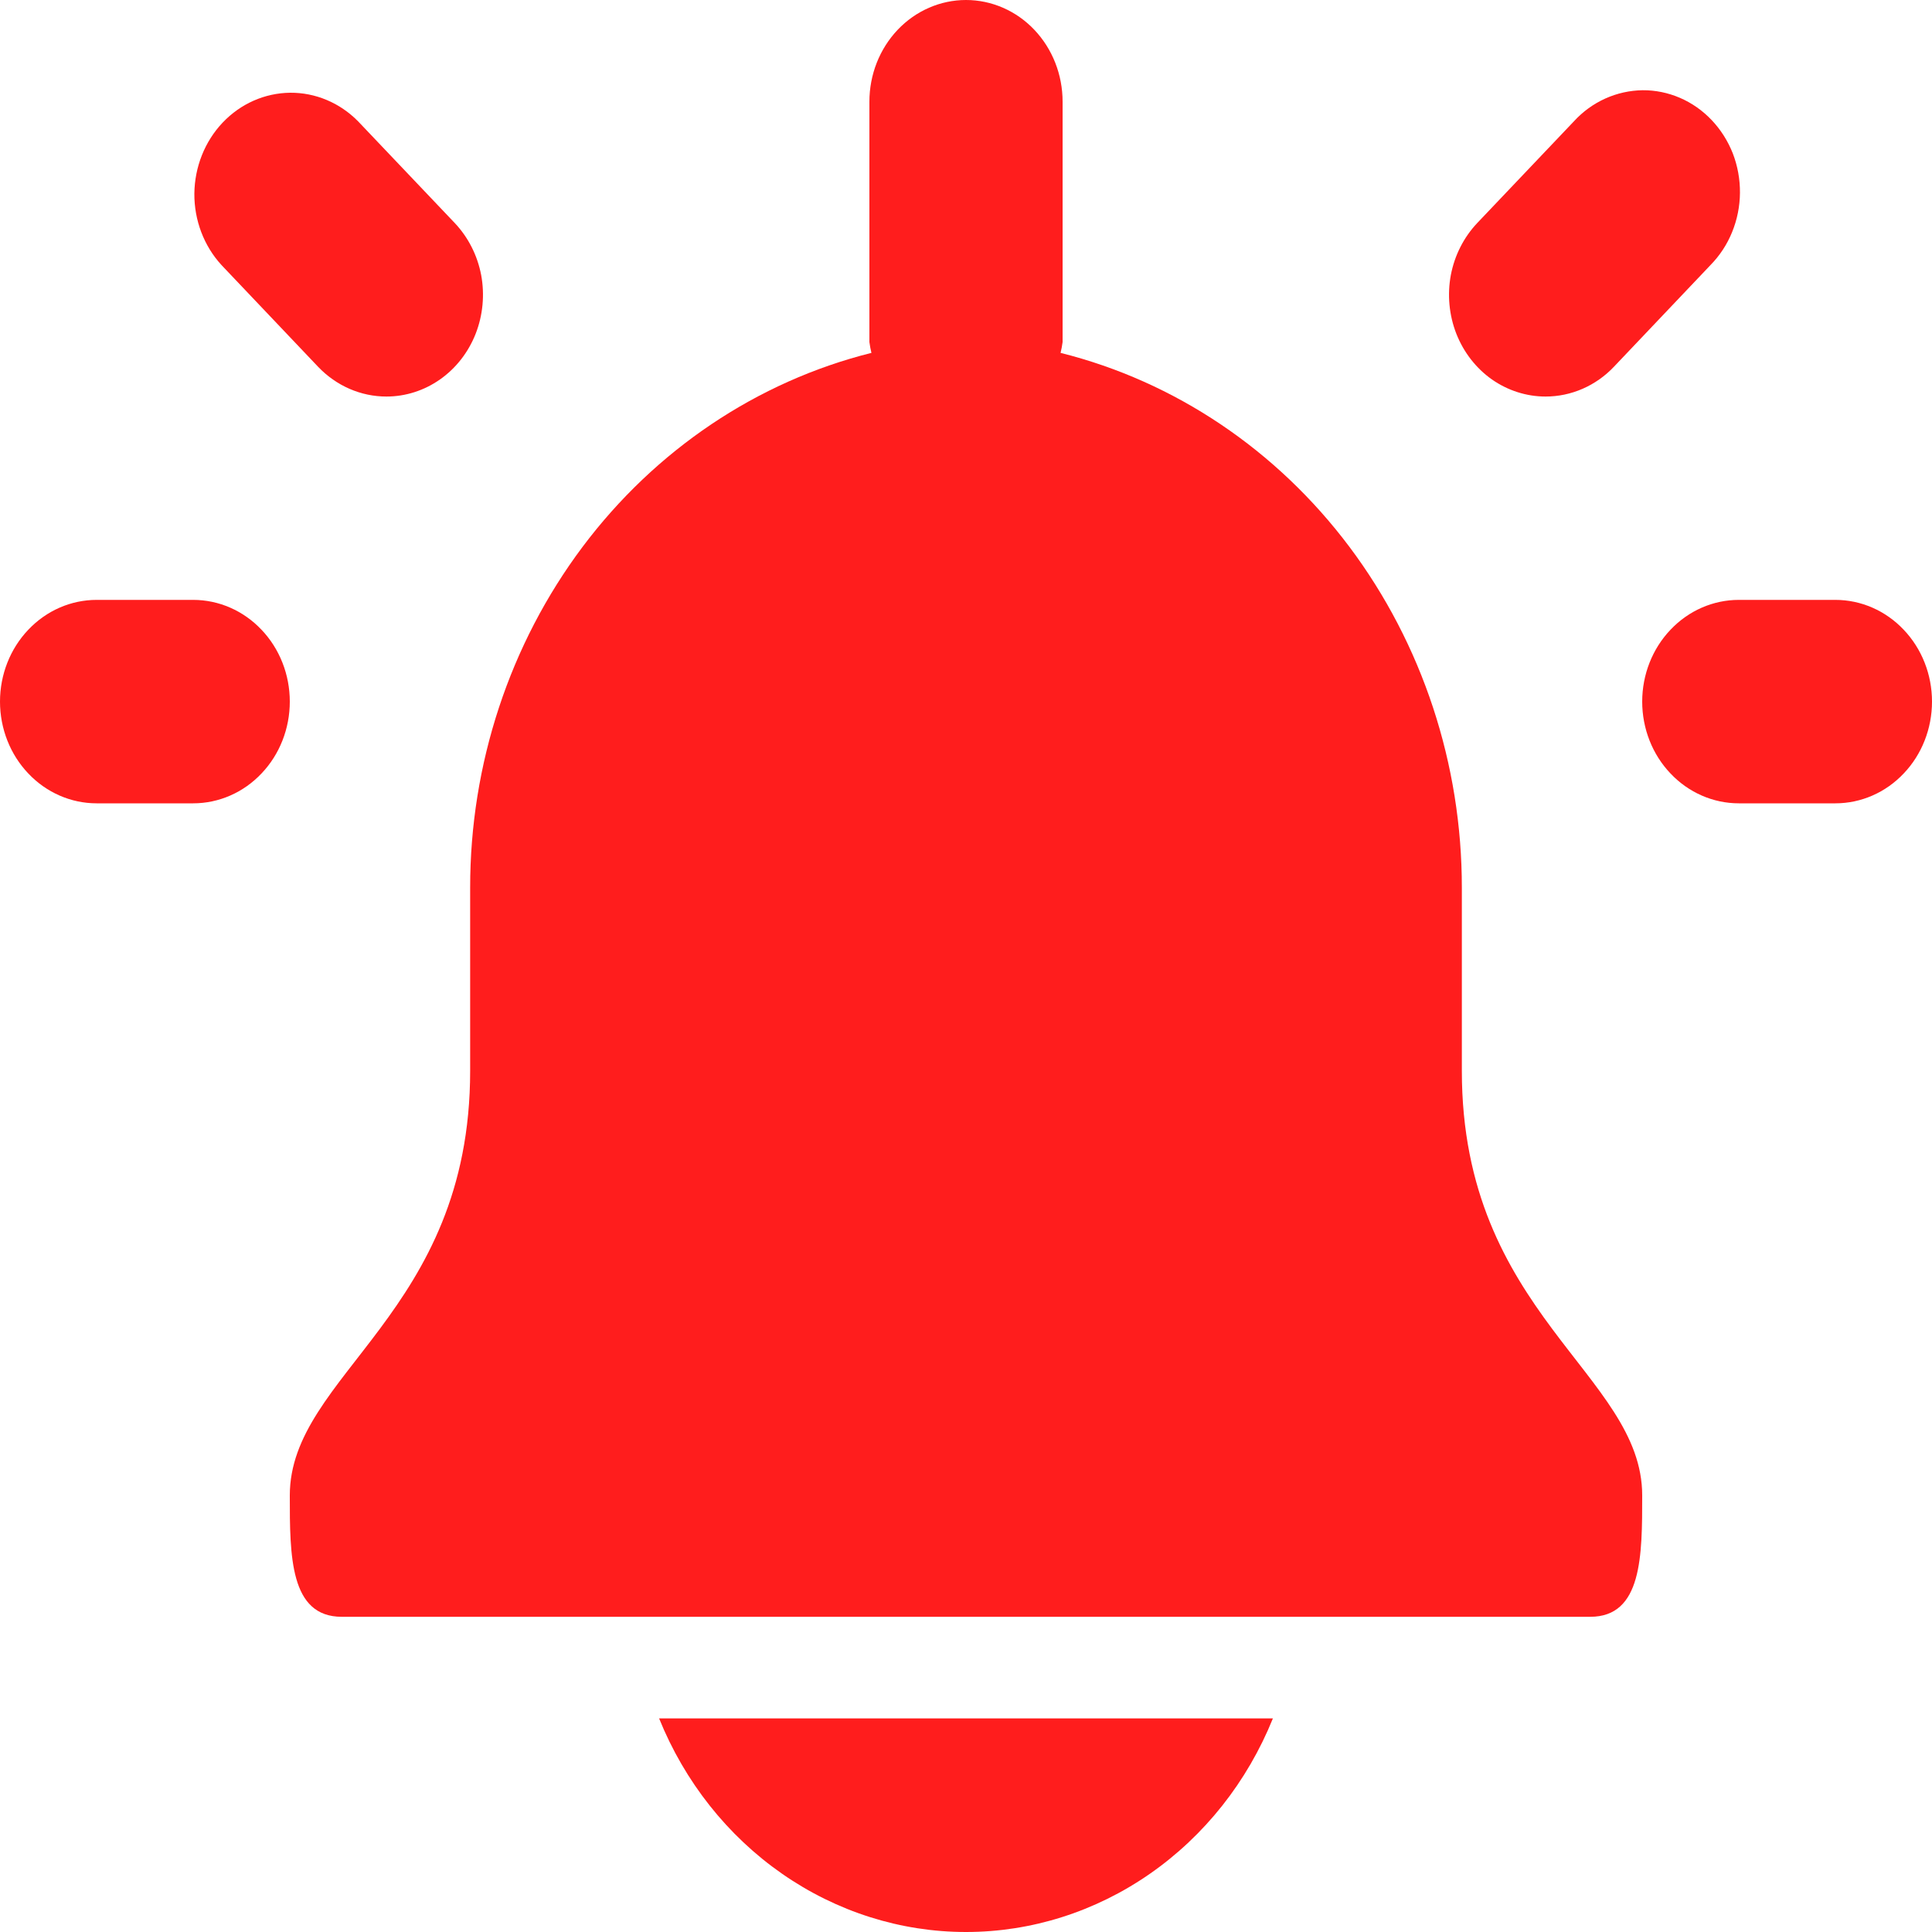 <svg width="20" height="20" fill="none" viewBox="0 0 20 20" xmlns="http://www.w3.org/2000/svg"><g clip-path="url(#clip0_6666_3221)"><path d="M15.133 11.086V9.191C15.134 7.911 14.724 6.668 13.97 5.662C13.216 4.657 12.162 3.949 10.979 3.653C10.988 3.616 10.995 3.579 11 3.541V1.053C11 0.773 10.895 0.506 10.707 0.308C10.52 0.111 10.265 0 10 0C9.735 0 9.48 0.111 9.293 0.308C9.105 0.506 9 0.773 9 1.053V3.541C9.005 3.579 9.012 3.616 9.021 3.653C7.838 3.949 6.784 4.657 6.03 5.662C5.276 6.668 4.866 7.911 4.867 9.191V11.086C4.867 13.598 3 14.225 3 15.481C3 16.105 3 16.737 3.538 16.737H16.462C17 16.737 17 16.105 17 15.481C17 14.225 15.133 13.598 15.133 11.086Z" fill="#FF1D1D"></path><path d="M4 4.105C3.735 4.105 3.481 3.994 3.293 3.797L2.293 2.744C2.111 2.546 2.01 2.28 2.012 2.004C2.015 1.728 2.12 1.464 2.305 1.269C2.491 1.073 2.741 0.963 3.004 0.96C3.266 0.958 3.518 1.064 3.707 1.256L4.707 2.308C4.847 2.456 4.942 2.643 4.981 2.847C5.019 3.051 4.999 3.263 4.924 3.455C4.848 3.648 4.72 3.812 4.555 3.928C4.391 4.043 4.198 4.105 4 4.105Z" fill="#FF1D1D"></path><path d="M2 8.316H1C0.735 8.316 0.48 8.205 0.293 8.007C0.105 7.81 0 7.542 0 7.263C0 6.984 0.105 6.716 0.293 6.519C0.48 6.321 0.735 6.21 1 6.21H2C2.265 6.21 2.52 6.321 2.707 6.519C2.895 6.716 3 6.984 3 7.263C3 7.542 2.895 7.81 2.707 8.007C2.52 8.205 2.265 8.316 2 8.316Z" fill="#FF1D1D"></path><path d="M16 4.105C15.802 4.105 15.609 4.043 15.444 3.928C15.28 3.812 15.152 3.648 15.076 3.455C15.001 3.263 14.981 3.051 15.019 2.847C15.058 2.643 15.153 2.456 15.293 2.308L16.293 1.256C16.385 1.155 16.496 1.075 16.618 1.02C16.74 0.965 16.871 0.936 17.004 0.934C17.136 0.933 17.268 0.96 17.391 1.013C17.514 1.066 17.625 1.144 17.719 1.243C17.813 1.342 17.887 1.459 17.938 1.588C17.988 1.718 18.013 1.856 18.012 1.996C18.011 2.136 17.983 2.274 17.931 2.402C17.879 2.531 17.802 2.647 17.707 2.744L16.707 3.797C16.52 3.994 16.265 4.105 16 4.105Z" fill="#FF1D1D"></path><path d="M19 8.316H18C17.735 8.316 17.48 8.205 17.293 8.007C17.105 7.81 17 7.542 17 7.263C17 6.984 17.105 6.716 17.293 6.519C17.48 6.321 17.735 6.21 18 6.21H19C19.265 6.21 19.52 6.321 19.707 6.519C19.895 6.716 20 6.984 20 7.263C20 7.542 19.895 7.81 19.707 8.007C19.52 8.205 19.265 8.316 19 8.316Z" fill="#FF1D1D"></path><path d="M6.823 17.789C7.088 18.445 7.531 19.004 8.096 19.397C8.661 19.79 9.323 20 10 20C10.677 20 11.339 19.79 11.904 19.397C12.469 19.004 12.912 18.445 13.177 17.789H6.823Z" fill="#FF1D1D"></path></g><defs><clipPath id="clip0_6666_3221"><rect width="20" height="20" fill="white"></rect></clipPath></defs></svg>